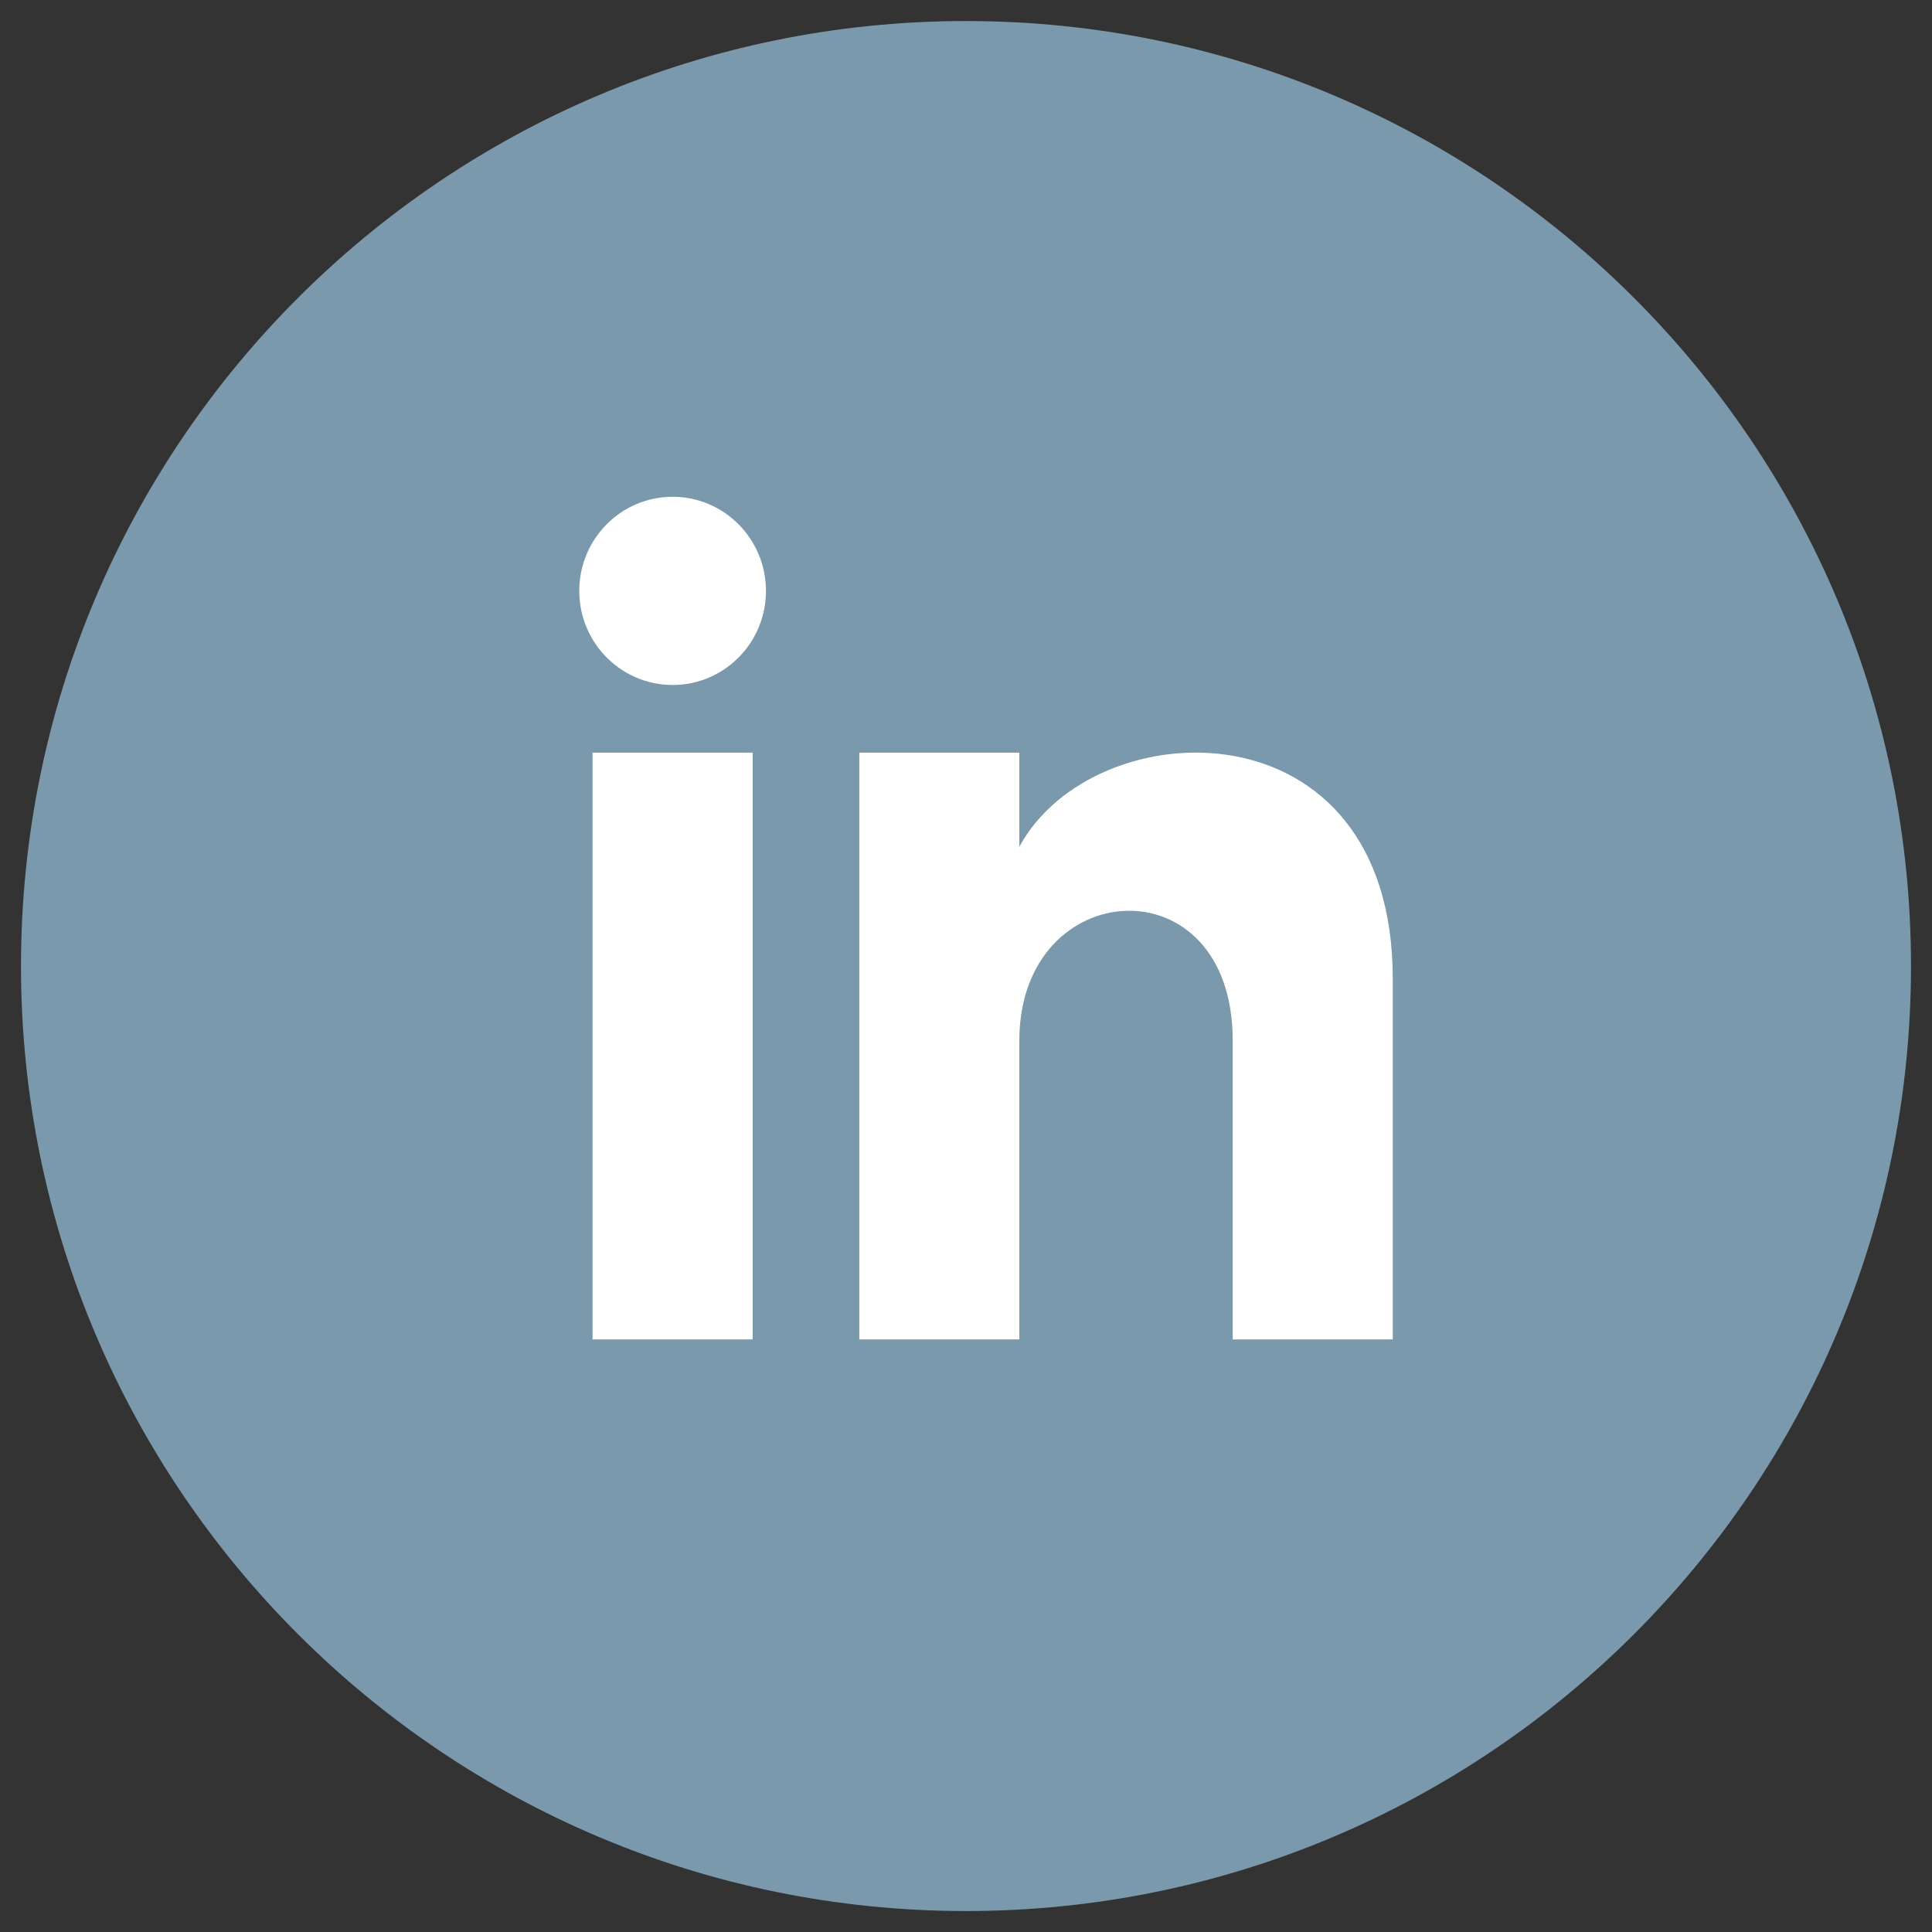 <?xml version="1.0" encoding="UTF-8" standalone="no"?><!DOCTYPE svg PUBLIC "-//W3C//DTD SVG 1.1//EN" "http://www.w3.org/Graphics/SVG/1.1/DTD/svg11.dtd"><svg width="100%" height="100%" viewBox="0 0 46 46" version="1.1" xmlns="http://www.w3.org/2000/svg" xmlns:xlink="http://www.w3.org/1999/xlink" xml:space="preserve" xmlns:serif="http://www.serif.com/" style="fill-rule:evenodd;clip-rule:evenodd;stroke-linejoin:round;stroke-miterlimit:2;"><rect x="0" y="0" width="46" height="46" fill="#333333" stroke="none"/><g id="Group_222"><path id="Ellipse_38" d="M23,0.501c12.418,0 22.5,10.082 22.5,22.5c0,12.418 -10.082,22.5 -22.5,22.5c-12.418,-0 -22.5,-10.082 -22.5,-22.5c-0,-12.418 10.082,-22.5 22.5,-22.5Zm8.891,7.258l-17.782,0c-3.506,0 -6.35,2.844 -6.35,6.35l0,17.782c0,3.506 2.844,6.35 6.35,6.35l17.782,-0c3.507,-0 6.35,-2.844 6.35,-6.35l-0,-17.782c-0,-3.506 -2.843,-6.35 -6.35,-6.35Zm1.27,24.132l-3.811,-0l0,-7.118c0,-4.278 -5.08,-3.954 -5.08,0l0,7.118l-3.81,-0l-0,-13.971l3.81,-0l0,2.241c1.773,-3.284 8.891,-3.527 8.891,3.145l-0,8.585Zm-15.241,-0l-3.811,-0l0,-13.971l3.811,-0l-0,13.971Zm-1.905,-15.582c-1.227,0 -2.223,-1.003 -2.223,-2.24c-0,-1.237 0.996,-2.241 2.223,-2.241c1.226,0 2.222,1.004 2.222,2.241c0,1.237 -0.994,2.24 -2.222,2.24Z" style="fill:#7b99ac;"/><circle cx="23" cy="23" r="19.892" style="fill:#7b99ac;"/><clipPath id="_clip1"><rect id="Ellipse_381" serif:id="Ellipse_38" x="10.222" y="10.114" width="24.027" height="23.36"/></clipPath><g clip-path="url(#_clip1)"><path d="M23,0.501c12.418,0 22.5,10.082 22.5,22.5c0,12.418 -10.082,22.5 -22.5,22.5c-12.418,-0 -22.5,-10.082 -22.5,-22.5c-0,-12.418 10.082,-22.5 22.5,-22.5Zm8.891,7.258l-17.782,0c-3.506,0 -6.35,2.844 -6.35,6.35l0,17.782c0,3.506 2.844,6.35 6.35,6.35l17.782,-0c3.507,-0 6.35,-2.844 6.35,-6.35l-0,-17.782c-0,-3.506 -2.843,-6.35 -6.35,-6.35Zm1.27,24.132l-3.811,-0l0,-7.118c0,-4.278 -5.08,-3.954 -5.08,0l0,7.118l-3.81,-0l-0,-13.971l3.81,-0l0,2.241c1.773,-3.284 8.891,-3.527 8.891,3.145l-0,8.585Zm-15.241,-0l-3.811,-0l0,-13.971l3.811,-0l-0,13.971Zm-1.905,-15.582c-1.227,0 -2.223,-1.003 -2.223,-2.24c-0,-1.237 0.996,-2.241 2.223,-2.241c1.226,0 2.222,1.004 2.222,2.241c0,1.237 -0.994,2.24 -2.222,2.24Z" style="fill:#fff;"/></g></g></svg>